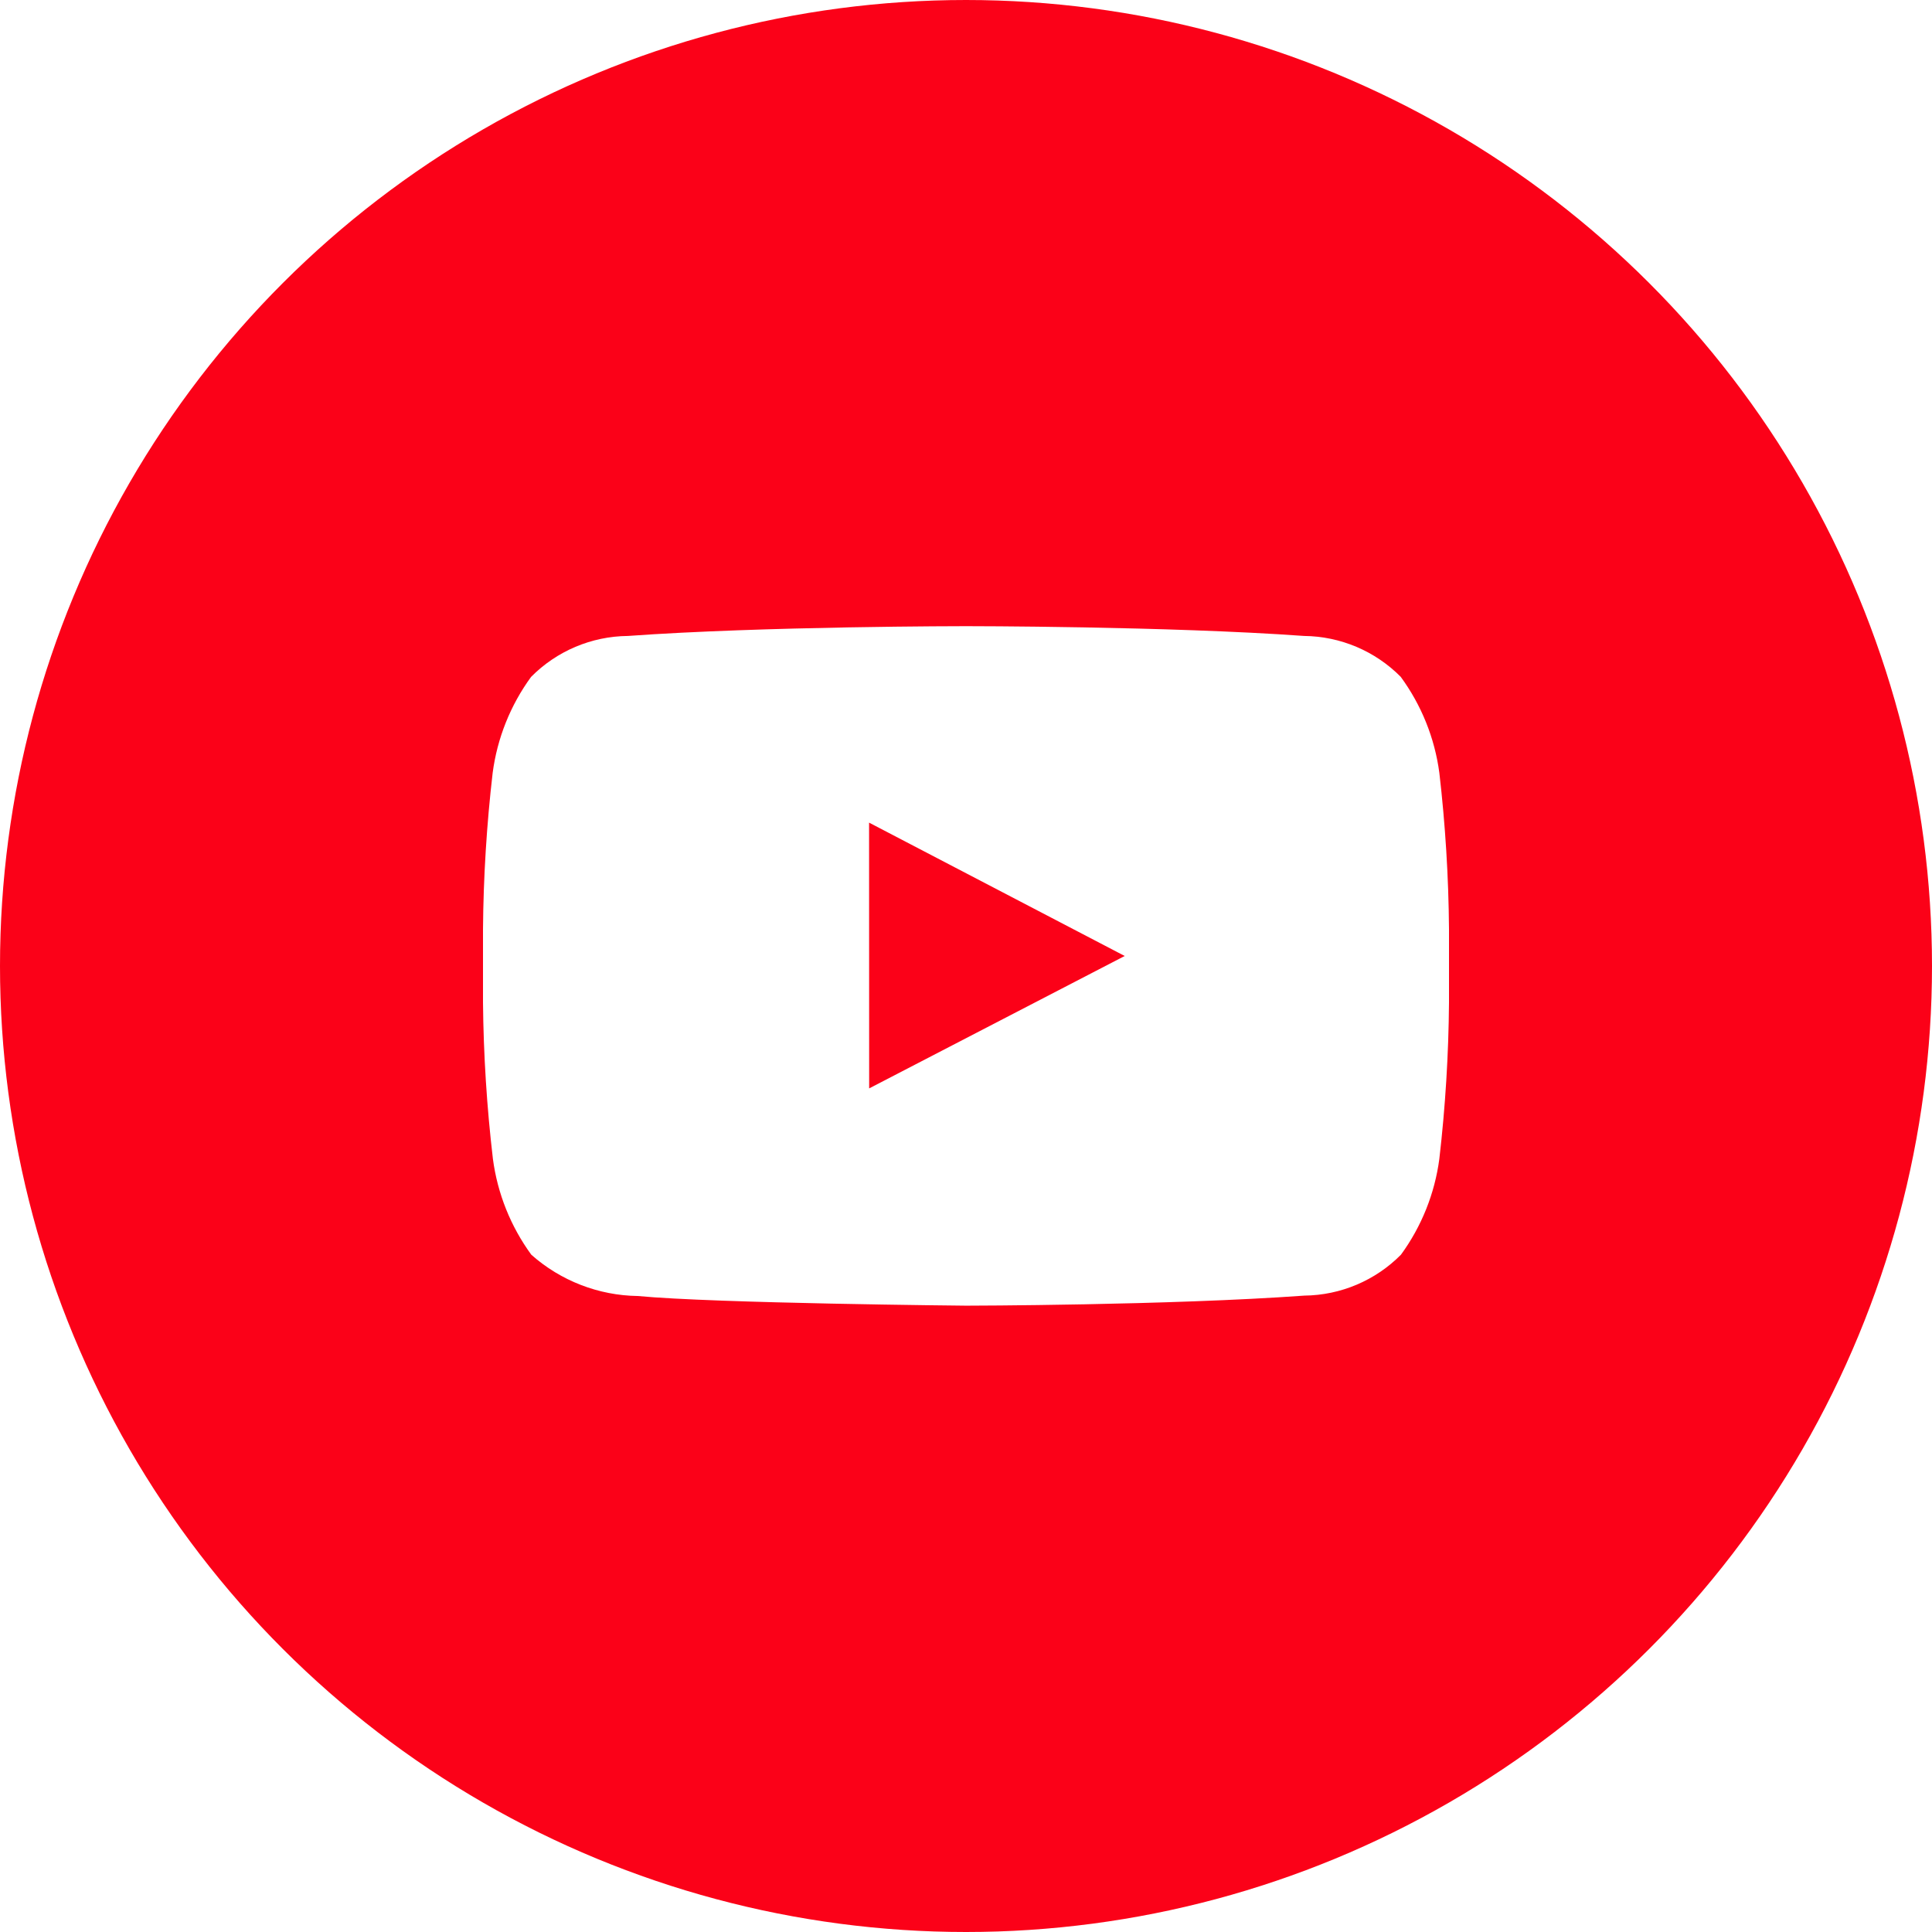 <svg id="Ico-YouTube" xmlns="http://www.w3.org/2000/svg" xmlns:xlink="http://www.w3.org/1999/xlink" width="48" height="48" viewBox="0 0 48 48">
  <defs>
    <clipPath id="clip-path">
      <path id="Path_8364" data-name="Path 8364" d="M36-22.094a36.311,36.311,0,0,1-.24,3.885,5.189,5.189,0,0,1-.954,2.382,3.428,3.428,0,0,1-2.4,1.016c-3.358.243-8.4.25-8.4.25s-6.24-.057-8.16-.24a4.072,4.072,0,0,1-2.646-1.026,5.189,5.189,0,0,1-.954-2.382A36.311,36.311,0,0,1,12-22.094v-1.821a36.265,36.265,0,0,1,.24-3.883,5.193,5.193,0,0,1,.954-2.384A3.428,3.428,0,0,1,15.6-31.2c3.358-.243,8.4-.243,8.4-.243H24s5.038,0,8.4.243a3.428,3.428,0,0,1,2.4,1.015A5.193,5.193,0,0,1,35.76-27.8,36.264,36.264,0,0,1,36-23.915ZM24-47A24,24,0,0,0,0-23,24,24,0,0,0,24,1,24,24,0,0,0,48-23,24,24,0,0,0,24-47Z" transform="translate(0 47)" fill="#fb0118" clip-rule="evenodd"/>
    </clipPath>
    <clipPath id="clip-path-2">
      <path id="Path_8366" data-name="Path 8366" d="M21.075-20.452l6.349-3.29-6.351-3.313Z" transform="translate(-21.073 27.055)" fill="#fb0118" clip-rule="evenodd"/>
    </clipPath>
  </defs>
  <g id="Group_9156" data-name="Group 9156" clip-path="url(#clip-path)">
    <path id="Path_8363" data-name="Path 8363" d="M-5-52H53.213V6.213H-5Z" transform="translate(-0.106 46.894)" fill="#fb0118"/>
  </g>
  <g id="Group_9157" data-name="Group 9157" transform="translate(21.592 20.438)" clip-path="url(#clip-path-2)">
    <path id="Path_8365" data-name="Path 8365" d="M16.073-32.055H32.424v16.6H16.073Z" transform="translate(-21.073 27.055)" fill="#fb0118"/>
  </g>
</svg>
